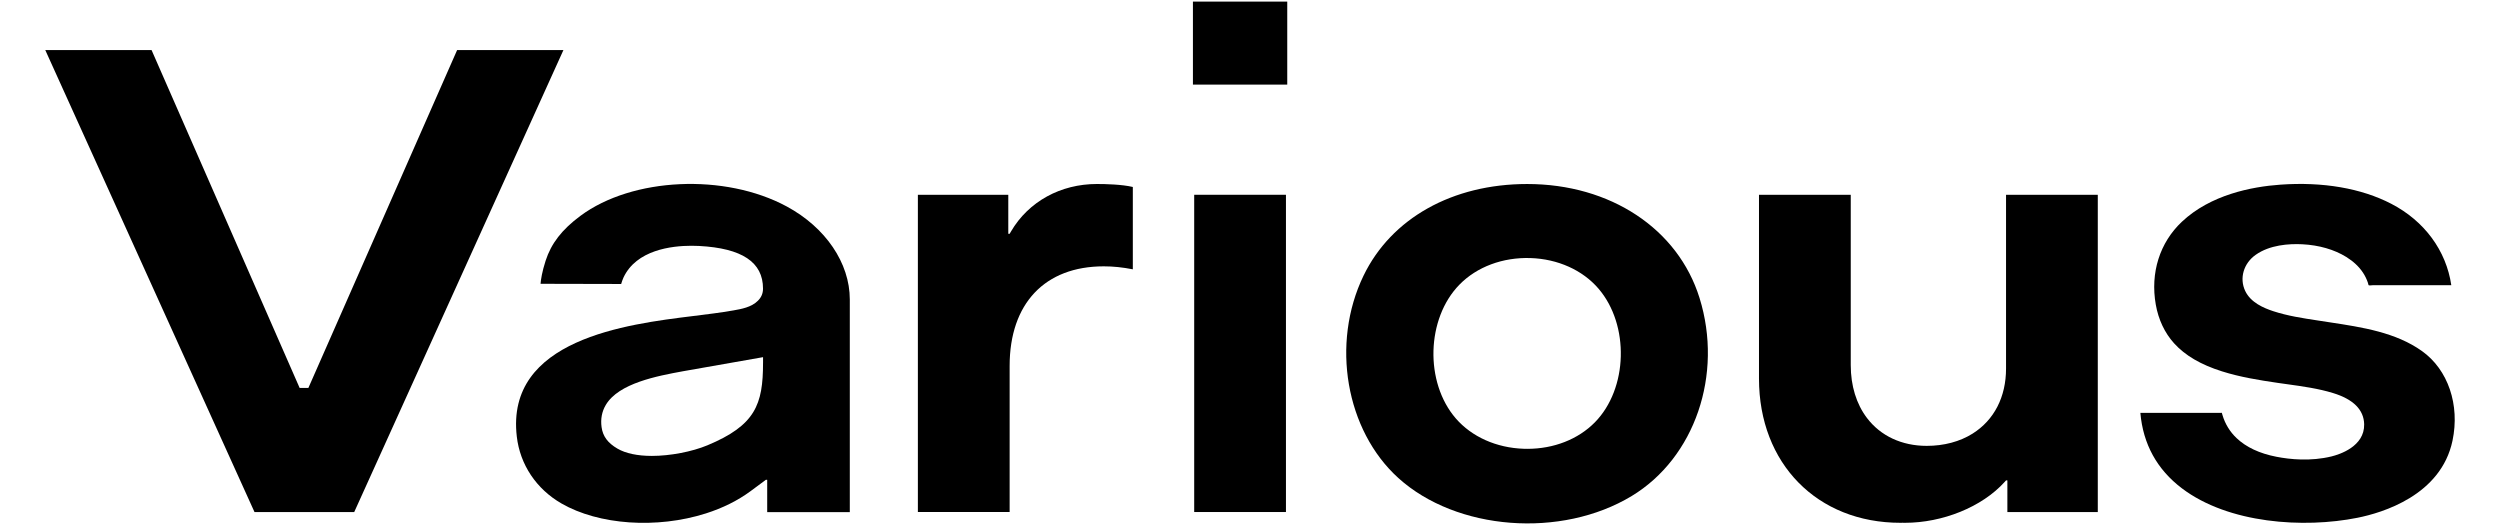 <?xml version="1.0" encoding="utf-8"?>
<!-- Generator: Adobe Illustrator 23.1.1, SVG Export Plug-In . SVG Version: 6.00 Build 0)  -->
<svg version="1.1" id="Ebene_1" xmlns="http://www.w3.org/2000/svg" xmlns:xlink="http://www.w3.org/1999/xlink" x="0px" y="0px"
     width="200px" height="42px" viewBox="0 0 200 42" enable-background="new 0 0 200 42" xml:space="preserve">
<g id="Logo">
	<polygon points="36.57,4.005 24.669,31.037 23.972,31.037 12.125,4.005 3.622,4.005 20.359,40.963 28.338,40.963 45.074,4.005 	"/>
    <path d="M88.302,21.307c0.747,0,1.488,0.076,2.324,0.238v-6.587c-0.863-0.206-2.169-0.238-2.882-0.238
		c-2.872,0-5.456,1.387-6.867,3.802l-0.106,0.183h-0.108v-3.123H73.43v25.38h7.341V29.269
		C80.771,24.284,83.586,21.307,88.302,21.307z"/>
    <path d="M61.043,29.026c0,3.344-0.618,5-4.447,6.597c-1.238,0.516-2.983,0.85-4.447,0.85c-1.15,0-2.103-0.202-2.756-0.585
		c-0.778-0.455-1.168-0.986-1.268-1.721c-0.088-0.648,0.026-1.244,0.338-1.771c1.032-1.746,4.127-2.318,6.175-2.696l6.406-1.127
		V29.026z M61.376,38.382v2.587h6.608V23.958c0-2.911-1.933-5.762-5.045-7.441c-4.947-2.671-12.355-2.333-16.51,0.754
		c-1.475,1.095-2.333,2.203-2.781,3.592c-0.287,0.887-0.376,1.505-0.404,1.841l6.449,0.015c0.043-0.15,0.105-0.341,0.181-0.506
		c1.032-2.221,3.854-2.552,5.444-2.552c0.224,0,0.425,0.006,0.599,0.015c3.448,0.181,5.124,1.297,5.124,3.413
		c0,0.383-0.139,0.71-0.414,0.974c-0.513,0.516-1.31,0.656-1.952,0.769c-1.001,0.176-2.103,0.313-3.271,0.456
		c-5.233,0.645-14.975,1.845-14.06,9.64c0.259,2.242,1.561,4.19,3.571,5.348c2.989,1.724,7.632,2.045,11.552,0.798
		c1.351-0.43,2.551-1.027,3.569-1.776c0.297-0.218,1.231-0.911,1.236-0.917"/>
    <rect x="95.536" y="15.582" width="7.34" height="25.38"/>
    <rect x="95.434" y="0.128" width="7.546" height="6.64"/>
    <path d="M127.585,33.791c-1.333,1.354-3.287,2.116-5.396,2.116c-0.096,0-0.191-0.001-0.287-0.005
		c-2.183-0.071-4.164-0.955-5.438-2.428c-2.5-2.891-2.361-7.994,0.293-10.704c1.393-1.423,3.461-2.196,5.684-2.125
		c2.184,0.072,4.165,0.962,5.437,2.444C130.377,25.999,130.237,31.101,127.585,33.791z M122.172,14.721
		c-5.976,0-10.869,2.741-13.089,7.333c-2.622,5.421-1.424,12.38,2.786,16.188c4.653,4.21,13.031,4.853,18.674,1.435
		c5.044-3.055,7.324-9.716,5.421-15.836C134.24,18.3,128.827,14.721,122.172,14.721z"/>
    <path d="M152.036,41.824c0.031,0,0.06-0.001,0.09-0.002l0.075-0.002l0.089,0.002c0.035,0.001,0.07,0.002,0.106,0.002
		c2.993,0,6.158-1.253,7.979-3.271l0.109-0.122h0.106v2.532h7.233v-25.38h-7.34v13.902c0,2.27-0.95,4.119-2.675,5.204
		c-1.02,0.641-2.29,0.98-3.672,0.98c-1.99,0-3.688-0.793-4.779-2.23c-0.849-1.118-1.297-2.579-1.297-4.223V15.583h-7.341v14.709
		C140.718,37.082,145.373,41.824,152.036,41.824z"/>
    <path d="M174.554,39.067c3.726,2.823,9.741,3.217,14.049,2.354c1.978-0.396,6.678-1.789,7.598-6.17
		c0.601-2.864-0.356-5.675-2.437-7.161c-2.103-1.501-4.778-1.909-7.365-2.302l-1.005-0.154c-1.177-0.179-2.394-0.364-3.542-0.742
		c-0.75-0.248-1.797-0.684-2.237-1.617c-0.478-1.015-0.132-2.204,0.841-2.891c1.127-0.795,2.65-0.897,3.727-0.843
		c1.338,0.068,2.552,0.419,3.515,1.013c0.571,0.354,1.023,0.778,1.342,1.261c0.163,0.248,0.293,0.514,0.387,0.79
		c0.013,0.035,0.02,0.071,0.029,0.105c0.015,0.065,0.025,0.105,0.048,0.116c0.035,0.017,0.18,0.003,0.242-0.003
		c0.047-0.005,0.09-0.009,0.118-0.009h6.239c-0.407-2.77-2.153-5.139-4.803-6.512c-2.397-1.242-5.465-1.771-8.865-1.53
		c-2.335,0.166-5.599,0.816-7.886,2.969c-1.773,1.67-2.534,4.084-2.087,6.625c0.21,1.2,0.716,2.27,1.463,3.096
		c0.883,0.976,2.136,1.711,3.832,2.246c1.458,0.462,2.996,0.707,4.445,0.92c0.272,0.04,0.544,0.077,0.817,0.115
		c1.201,0.167,2.444,0.339,3.622,0.7c1.629,0.498,2.467,1.339,2.492,2.498c0.039,1.786-1.992,2.42-2.615,2.573
		c-1.664,0.406-3.313,0.24-4.403,0.027c-1.352-0.262-2.428-0.767-3.196-1.499c-0.525-0.499-0.911-1.129-1.116-1.821l-0.029-0.099
		c-0.012-0.044-0.025-0.09-0.032-0.101c0.001,0.007-0.041,0.007-0.077,0.008h-0.076h-6.36
		C171.444,35.527,172.563,37.559,174.554,39.067z"/>
</g>
</svg>
